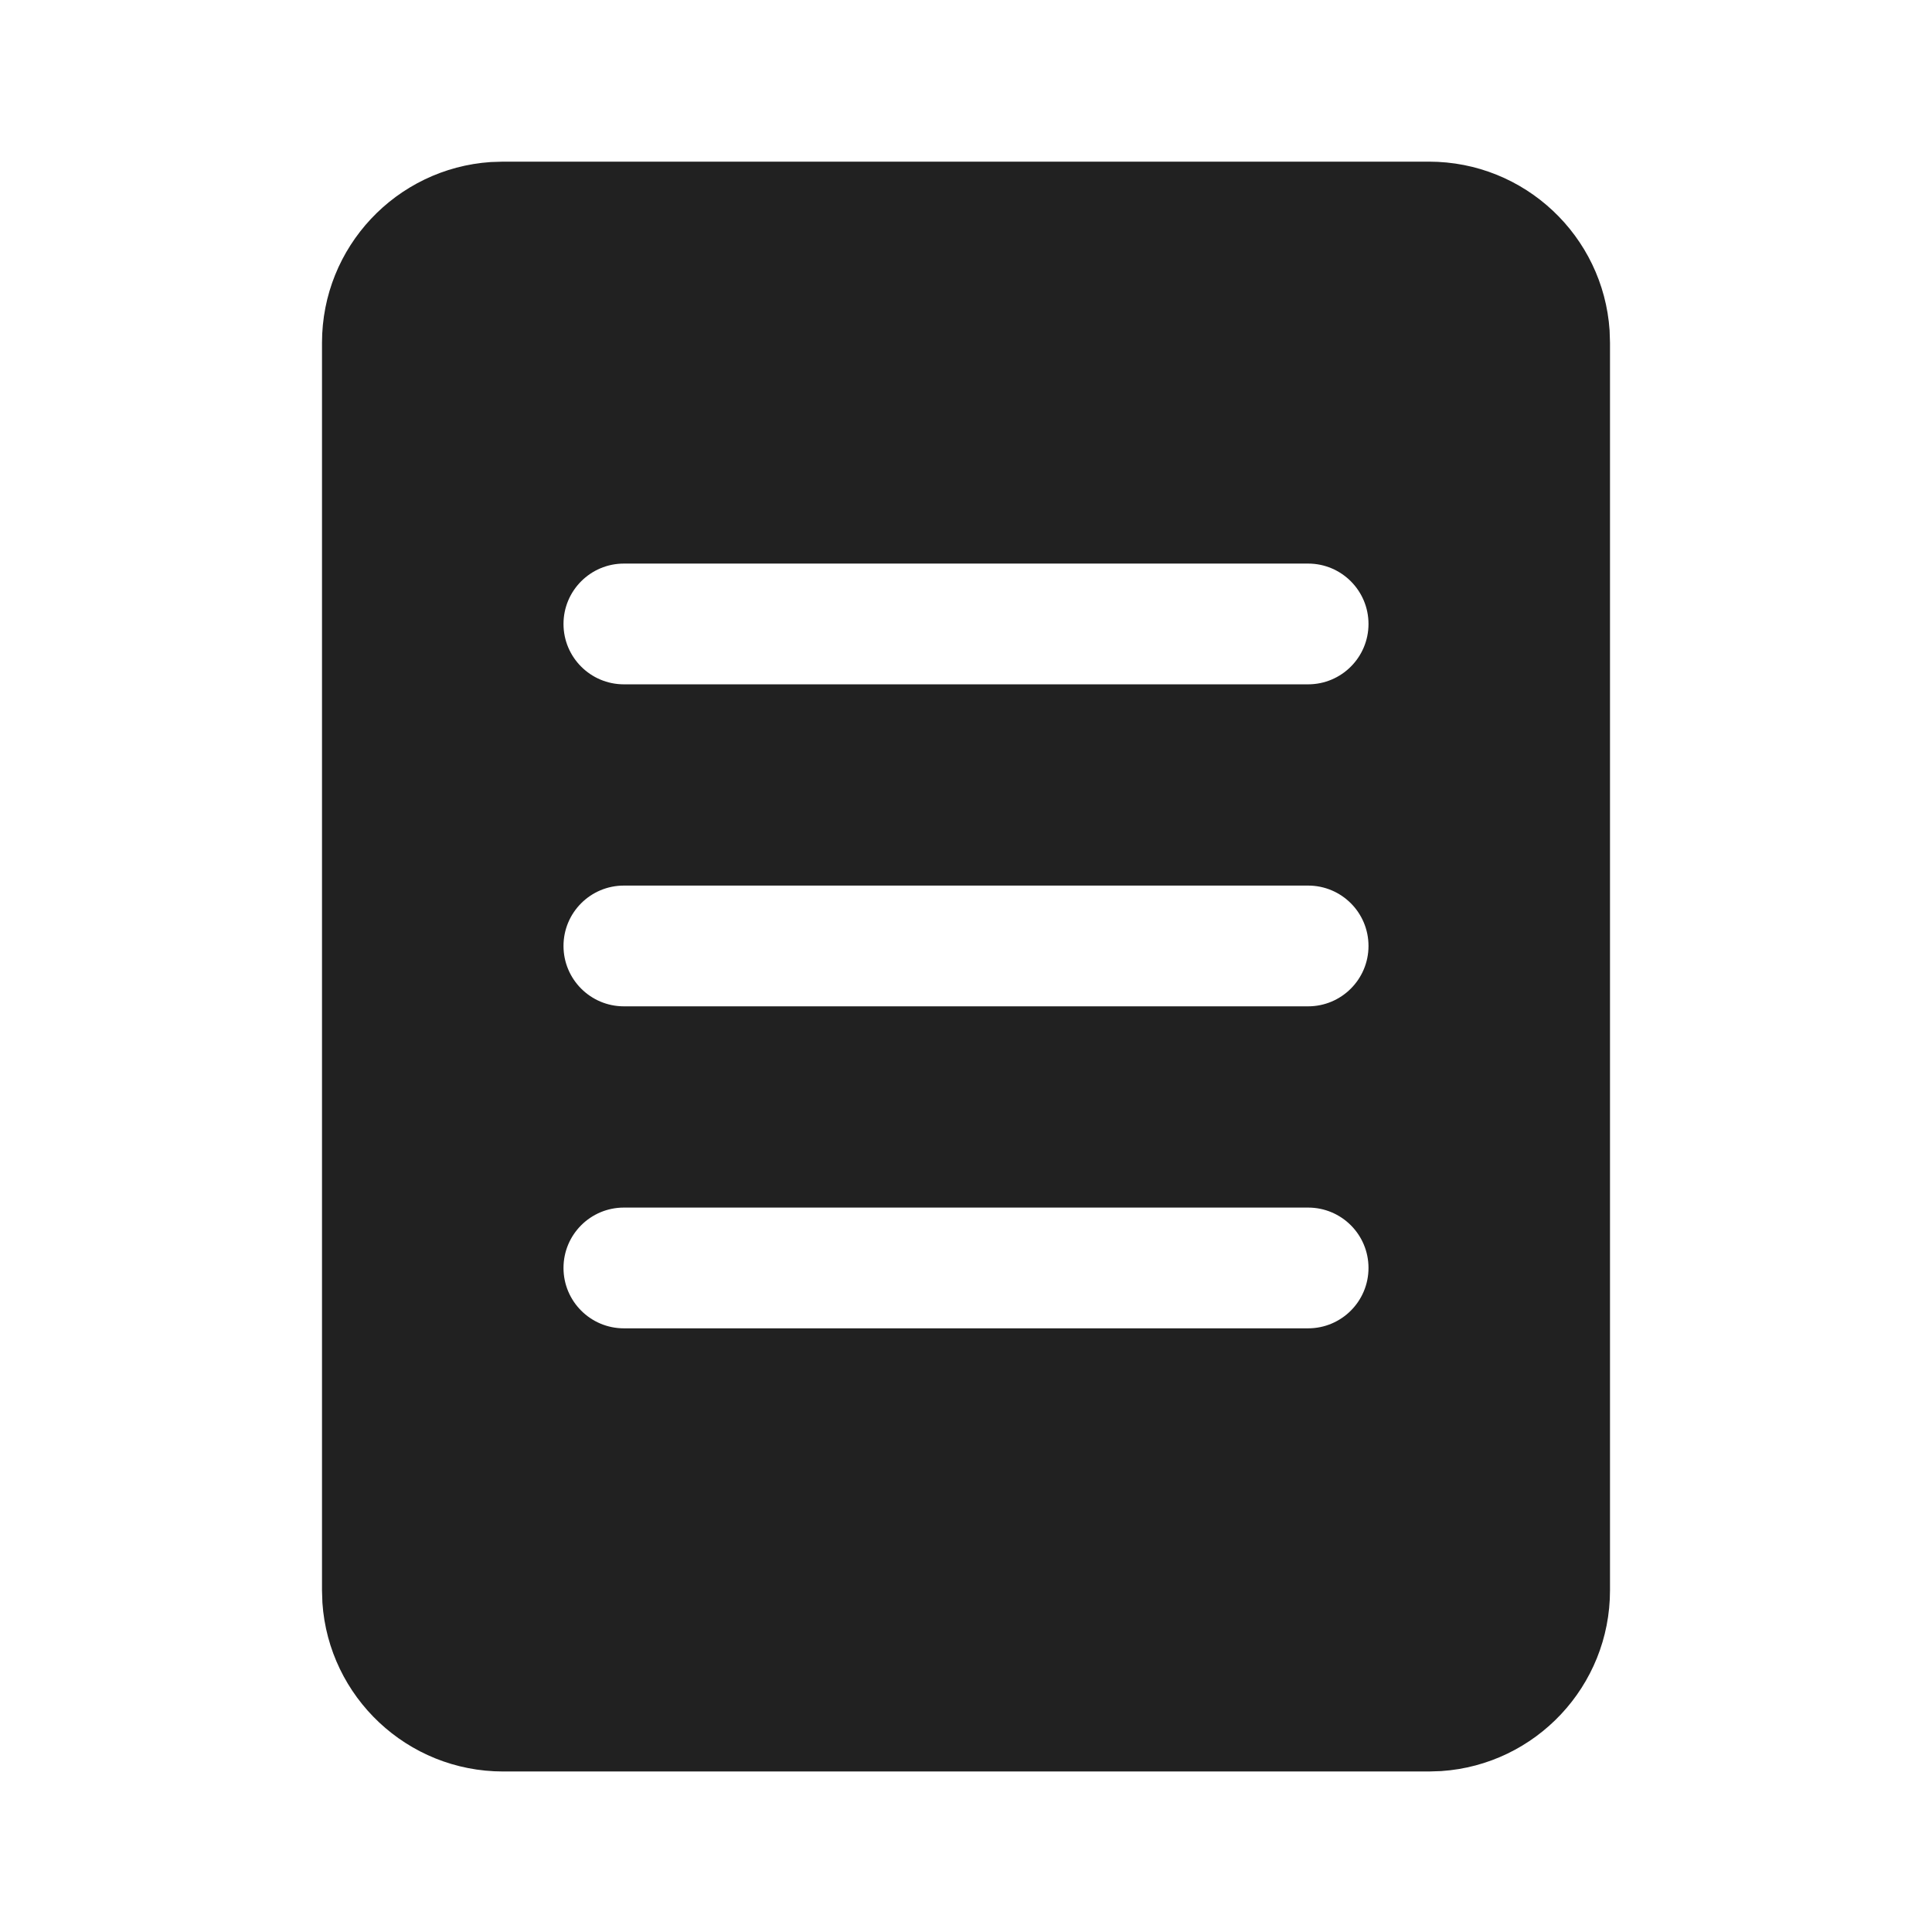 <svg width="24" height="24" viewBox="0 0 24 24" fill="none" xmlns="http://www.w3.org/2000/svg">
<path d="M17.75 2.008C18.941 2.008 19.916 2.933 19.995 4.104L20 4.258V19.756C20 20.947 19.075 21.922 17.904 22.001L17.75 22.006H6.25C5.059 22.006 4.084 21.081 4.005 19.91L4 19.756V4.258C4 3.067 4.925 2.092 6.096 2.013L6.25 2.008H17.75ZM7.75 7.001C7.336 7.001 7 7.337 7 7.751C7 8.165 7.336 8.501 7.75 8.501H16.25C16.664 8.501 17 8.165 17 7.751C17 7.337 16.664 7.001 16.25 7.001H7.75ZM7 11.751C7 12.165 7.336 12.501 7.75 12.501H16.25C16.664 12.501 17 12.165 17 11.751C17 11.336 16.664 11.001 16.25 11.001H7.75C7.336 11.001 7 11.336 7 11.751ZM7.75 15.001C7.336 15.001 7 15.336 7 15.751C7 16.165 7.336 16.501 7.75 16.501H16.25C16.664 16.501 17 16.165 17 15.751C17 15.336 16.664 15.001 16.25 15.001H7.75Z" fill="#212121"/>
</svg>
